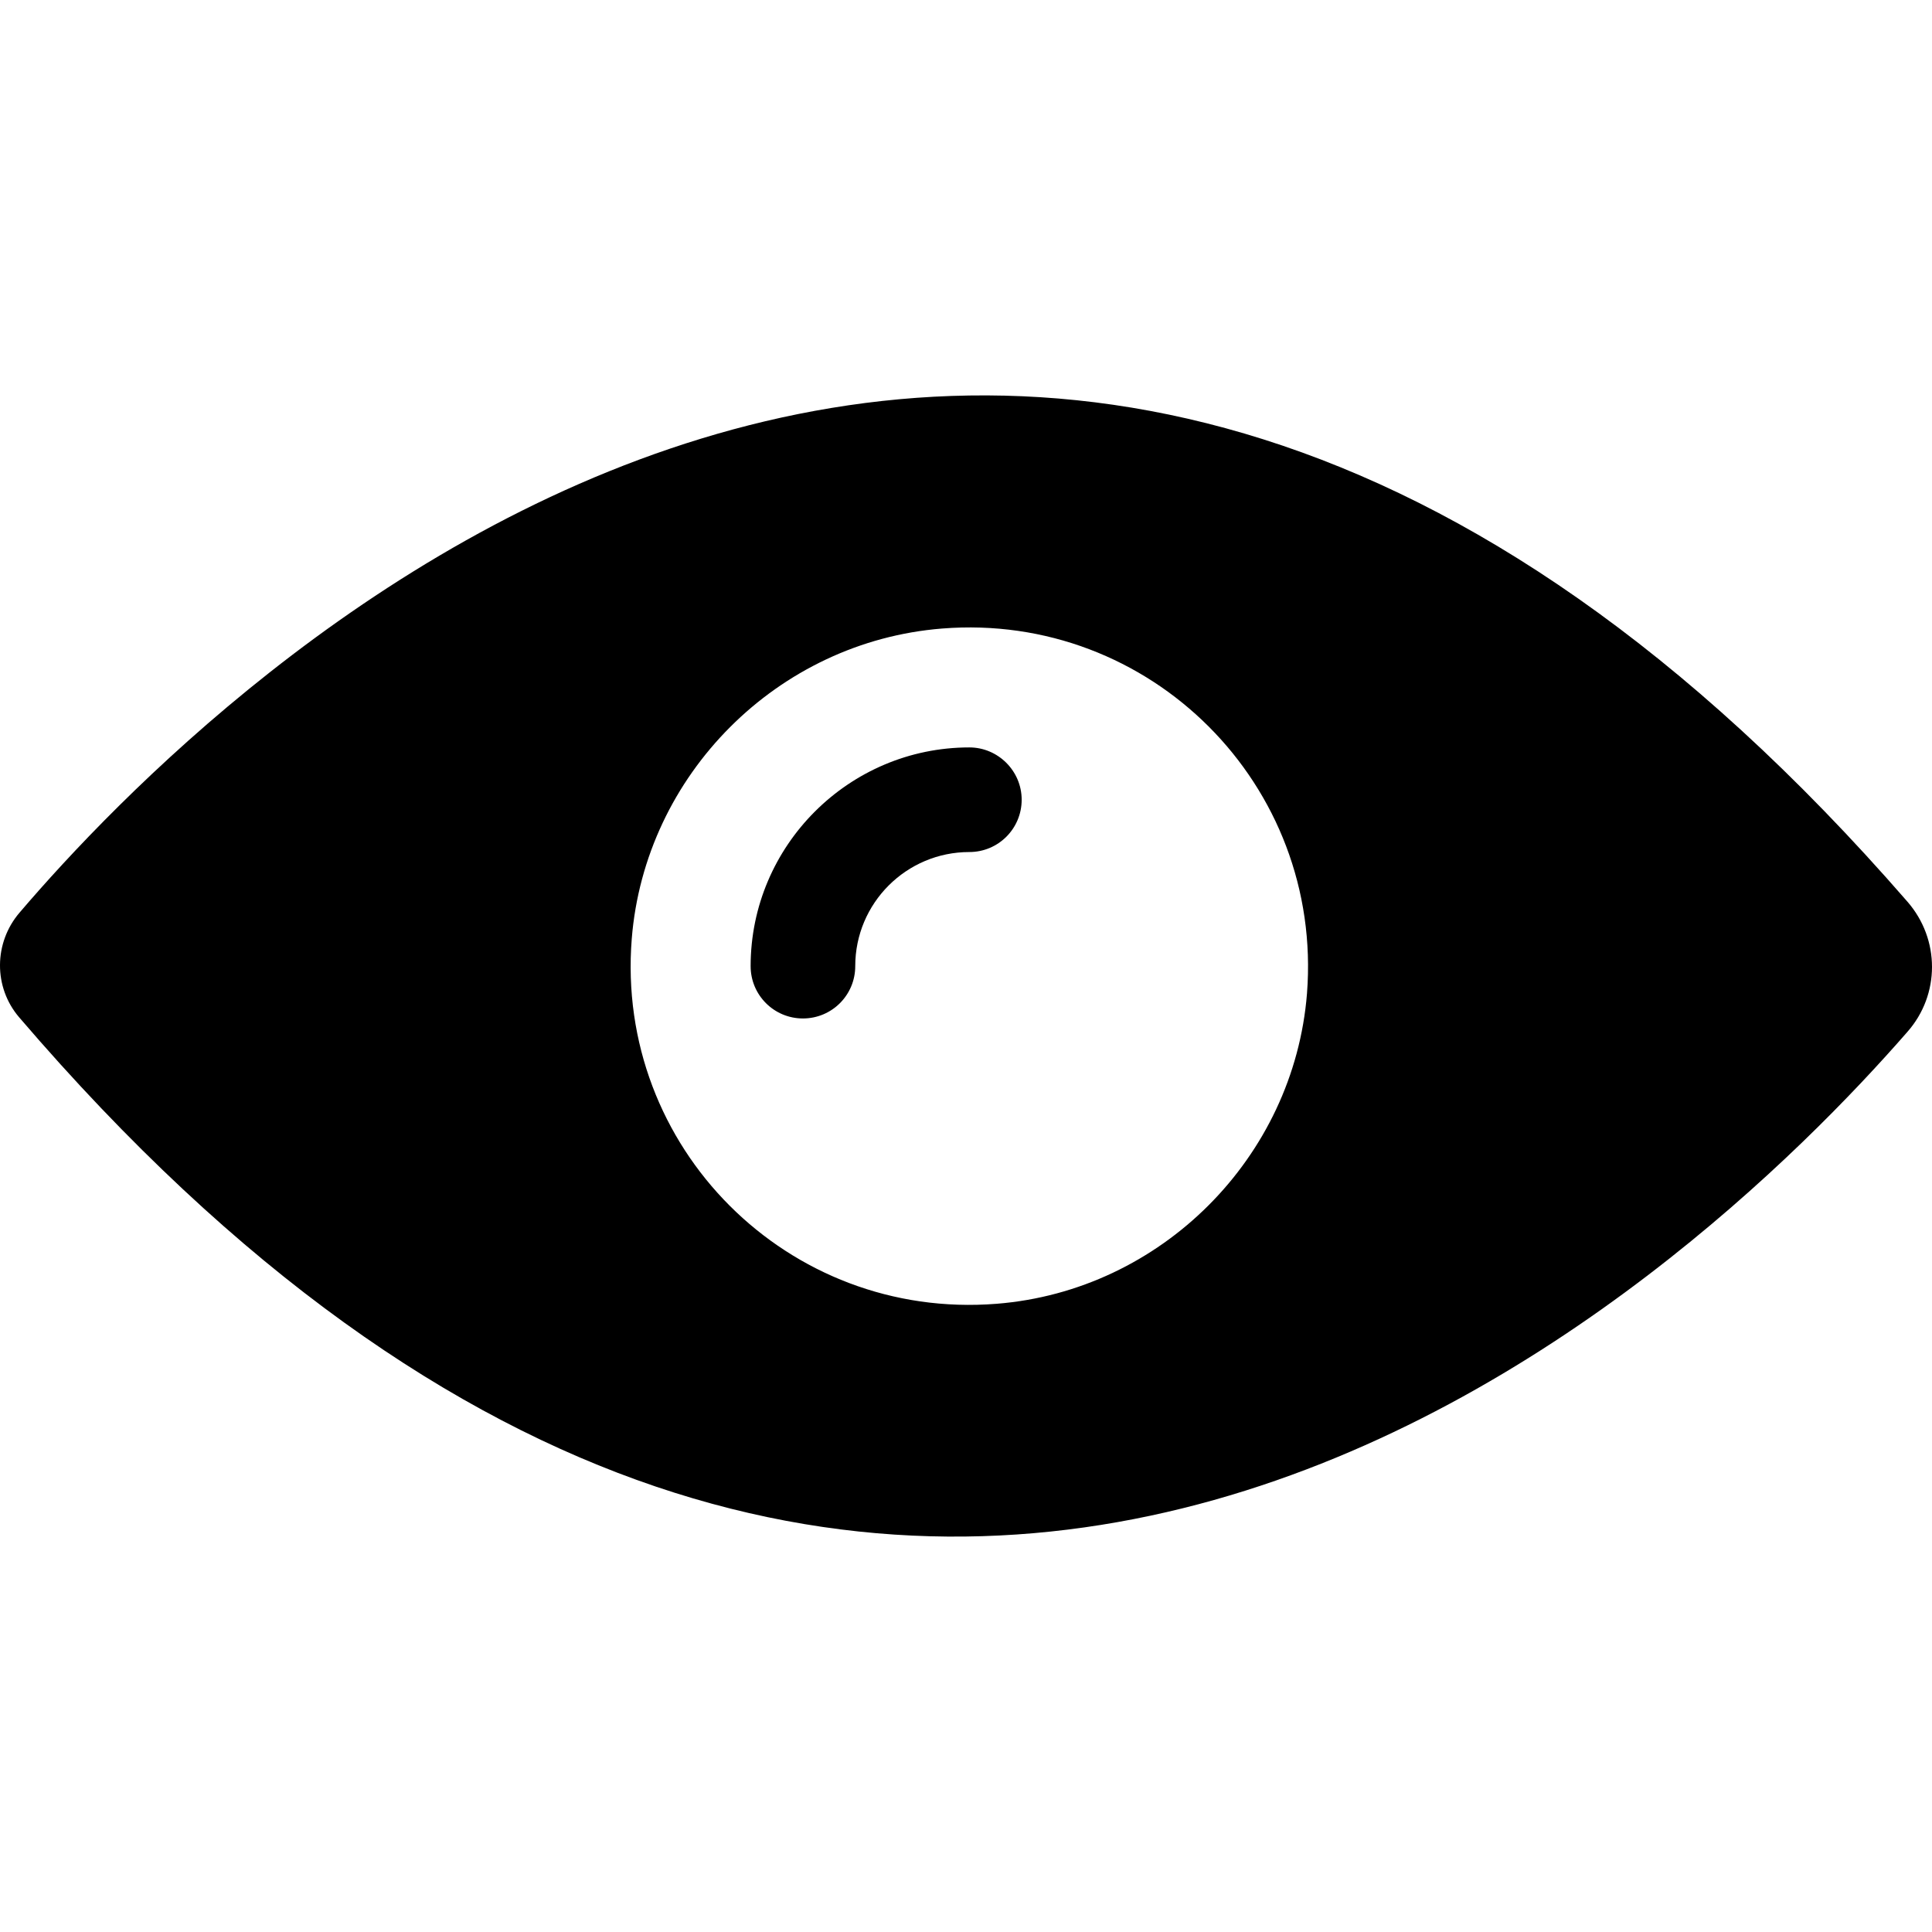 <?xml version="1.0" encoding="iso-8859-1"?>
<!-- Uploaded to: SVG Repo, www.svgrepo.com, Generator: SVG Repo Mixer Tools -->
<svg fill="#000000" height="800px" width="800px" version="1.1" id="Capa_1" xmlns="http://www.w3.org/2000/svg" xmlns:xlink="http://www.w3.org/1999/xlink" 
	 viewBox="0 0 487.55 487.55" xml:space="preserve">
<g>
	<g id="XMLID_33_">
		<path id="XMLID_50_" d="M481.325,227.515c-224.8-258.6-428-53.9-476.4,2.8c-6.5,7.6-6.6,18.8-0.1,26.4
			c221.9,259,423.4,64.6,476.5,3.7C489.625,251.015,489.625,237.015,481.325,227.515z M329.825,250.715c-3.3,41.4-36.8,75-78.3,78.3
			c-52.7,4.2-96.3-39.5-92.1-92.1c3.3-41.4,36.8-75,78.3-78.3C290.325,154.415,333.925,198.115,329.825,250.715z"/>
		<path id="XMLID_34_" d="M244.625,188.615c-30.4,0-55.2,24.8-55.2,55.2c0,7.3,5.9,13.2,13.2,13.2s13.2-5.9,13.2-13.2
			c0-15.9,12.9-28.8,28.8-28.8c7.3,0,13.2-5.9,13.2-13.2S251.825,188.615,244.625,188.615z"/>
	</g>
</g>
</svg>